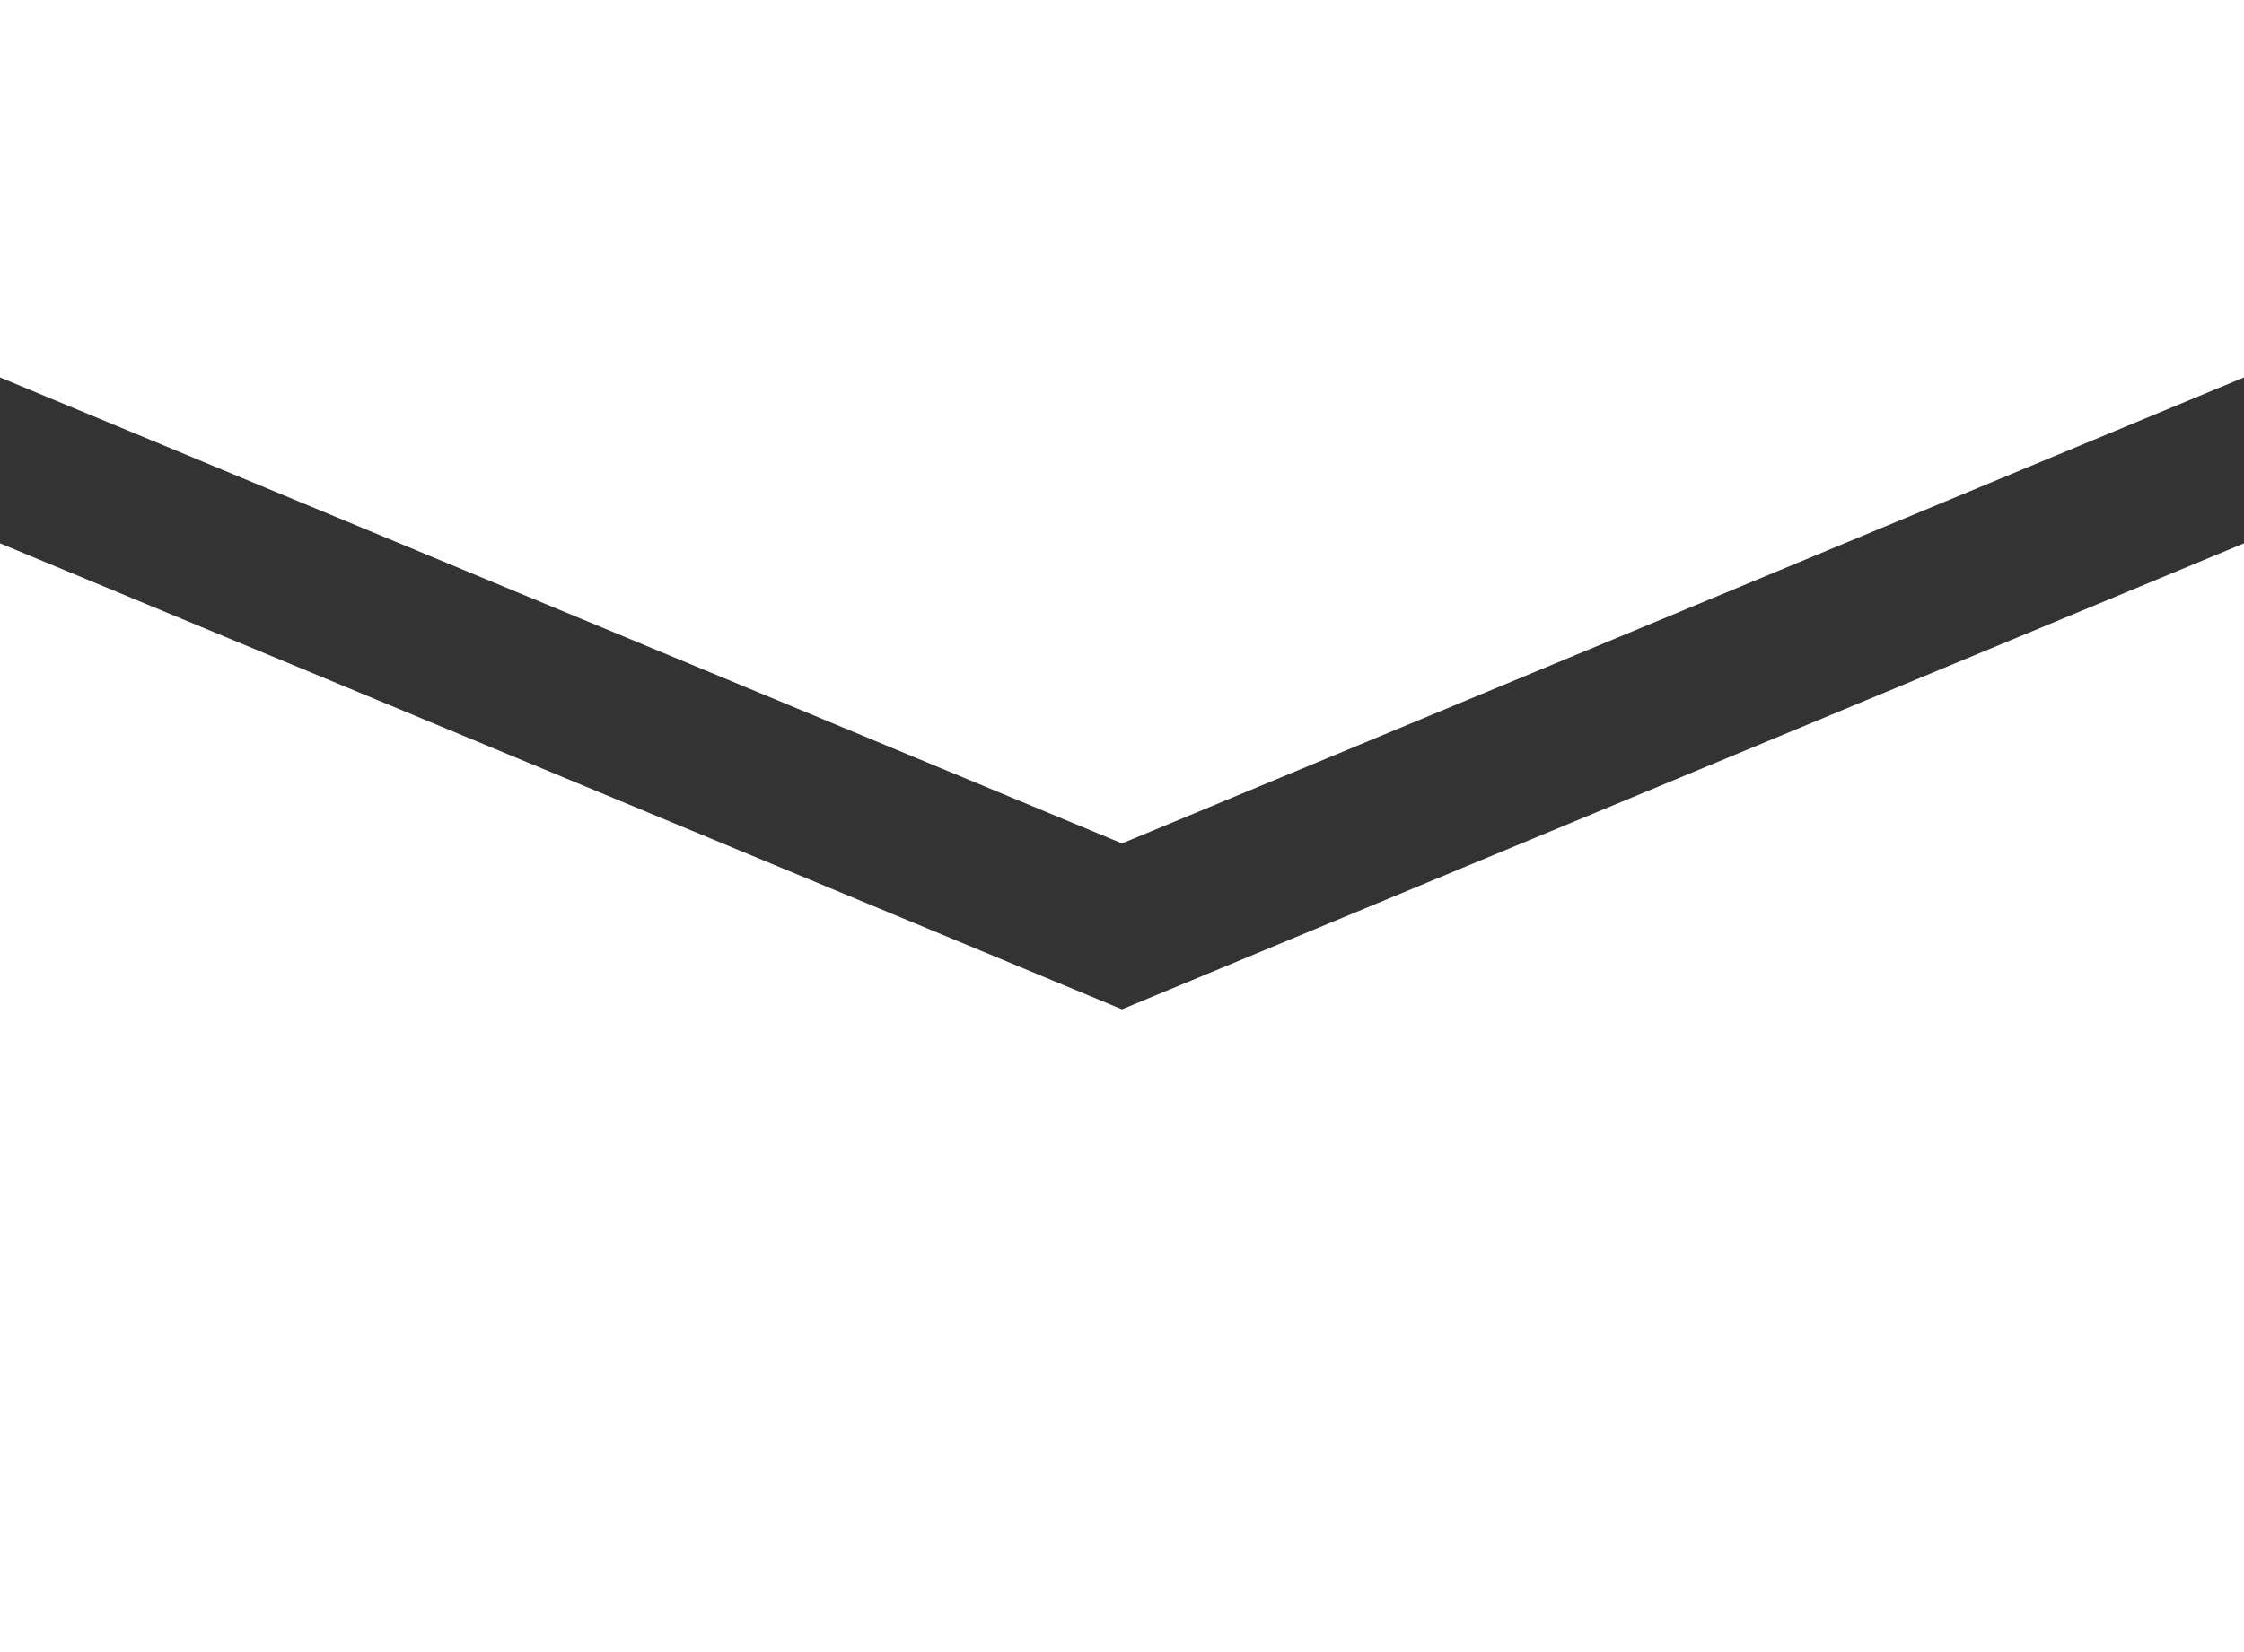 <svg id="_レイヤー_2" xmlns="http://www.w3.org/2000/svg" viewBox="0 0 33.94 25"><rect x="0" y="0" width="33.94" height="25" fill="#333333" stroke="none"/><defs><style>.cls-1{fill:#fff;stroke-width:0}</style></defs><g id="_メインコンテンツ"><g id="_グループ_166"><path id="_パス_16" class="cls-1" d="M33.94 5.71V0H0v5.71l16.97 7.05 16.97-7.05z"/><path id="_パス_17" class="cls-1" d="M16.97 15.27L0 8.22v16.79h33.94V8.22l-16.97 7.05z"/></g></g></svg>